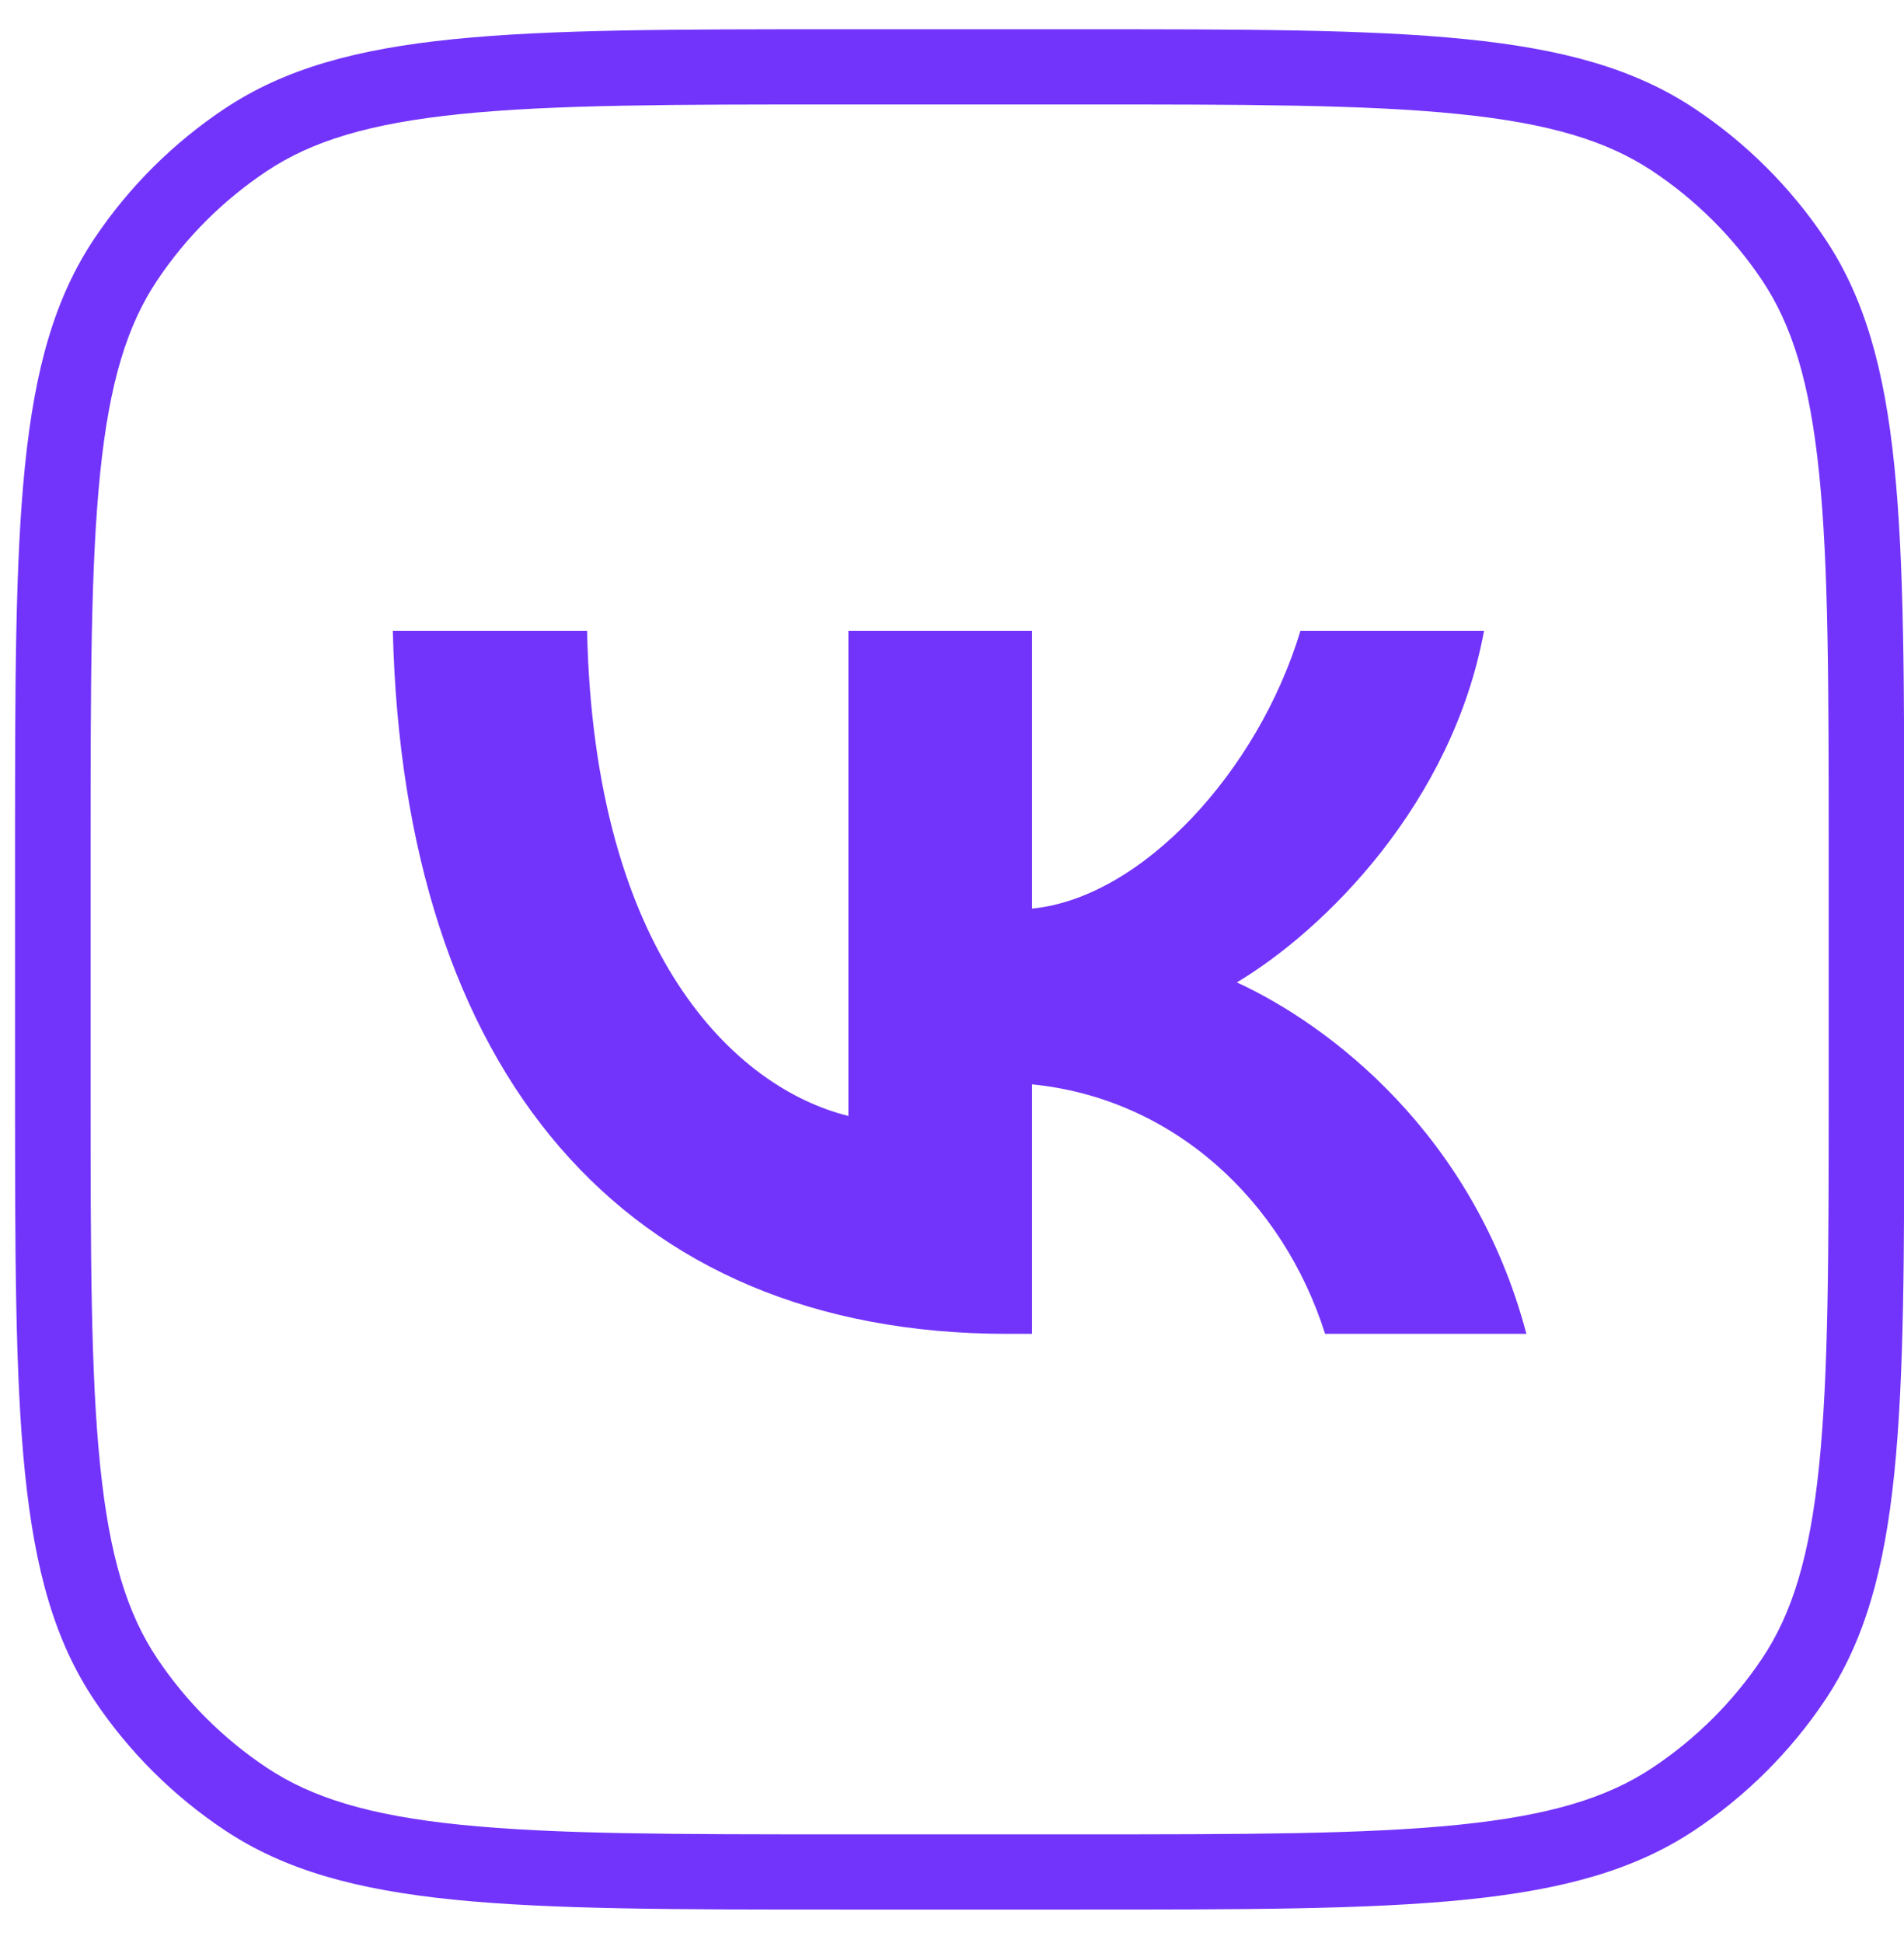 <?xml version="1.0" encoding="UTF-8"?> <svg xmlns="http://www.w3.org/2000/svg" width="50" height="51" viewBox="0 0 50 51" fill="none"><path fill-rule="evenodd" clip-rule="evenodd" d="M28.302 2.742H22.1C17.704 2.742 14.556 2.744 12.111 2.992C9.7 3.236 8.193 3.702 7.009 4.489C5.872 5.245 4.895 6.216 4.135 7.348C3.344 8.526 2.875 10.024 2.63 12.423C2.381 14.855 2.379 17.987 2.379 22.36V28.53C2.379 32.903 2.381 36.035 2.63 38.467C2.875 40.866 3.344 42.364 4.135 43.542C4.895 44.674 5.872 45.645 7.009 46.401C8.193 47.188 9.7 47.654 12.111 47.898C14.556 48.146 17.704 48.148 22.1 48.148H28.302C32.698 48.148 35.846 48.146 38.29 47.898C40.702 47.654 42.208 47.188 43.392 46.401C44.53 45.645 45.507 44.674 46.267 43.542C47.058 42.364 47.526 40.866 47.771 38.467C48.02 36.035 48.022 32.903 48.022 28.53V22.36C48.022 17.987 48.02 14.855 47.771 12.423C47.526 10.024 47.058 8.526 46.267 7.348C45.507 6.216 44.53 5.245 43.392 4.489C42.208 3.702 40.702 3.236 38.29 2.992C35.846 2.744 32.698 2.742 28.302 2.742ZM2.485 6.251C0.395 9.363 0.395 13.696 0.395 22.36V28.53C0.395 37.194 0.395 41.527 2.485 44.639C3.39 45.986 4.553 47.143 5.907 48.043C9.035 50.122 13.39 50.122 22.1 50.122H28.302C37.011 50.122 41.366 50.122 44.495 48.043C45.849 47.143 47.012 45.986 47.917 44.639C50.007 41.527 50.007 37.194 50.007 28.53V22.36C50.007 13.696 50.007 9.363 47.917 6.251C47.012 4.904 45.849 3.747 44.495 2.847C41.366 0.768 37.011 0.768 28.302 0.768H22.1C13.39 0.768 9.035 0.768 5.907 2.847C4.553 3.747 3.39 4.904 2.485 6.251Z" fill="#7234FA"></path><path d="M26.452 35.011C16.344 35.011 10.595 28.093 10.316 16.561H15.417C15.602 25.048 19.311 28.554 22.279 29.292V16.561H27.101V23.849C29.976 23.572 33.036 20.251 34.149 16.561H38.971C38.136 21.081 34.798 24.402 32.48 25.786C34.891 26.893 38.693 29.753 40.084 35.011H34.798C33.685 31.506 30.811 28.831 27.101 28.462V35.011H26.452Z" fill="#7234FA"></path></svg> 